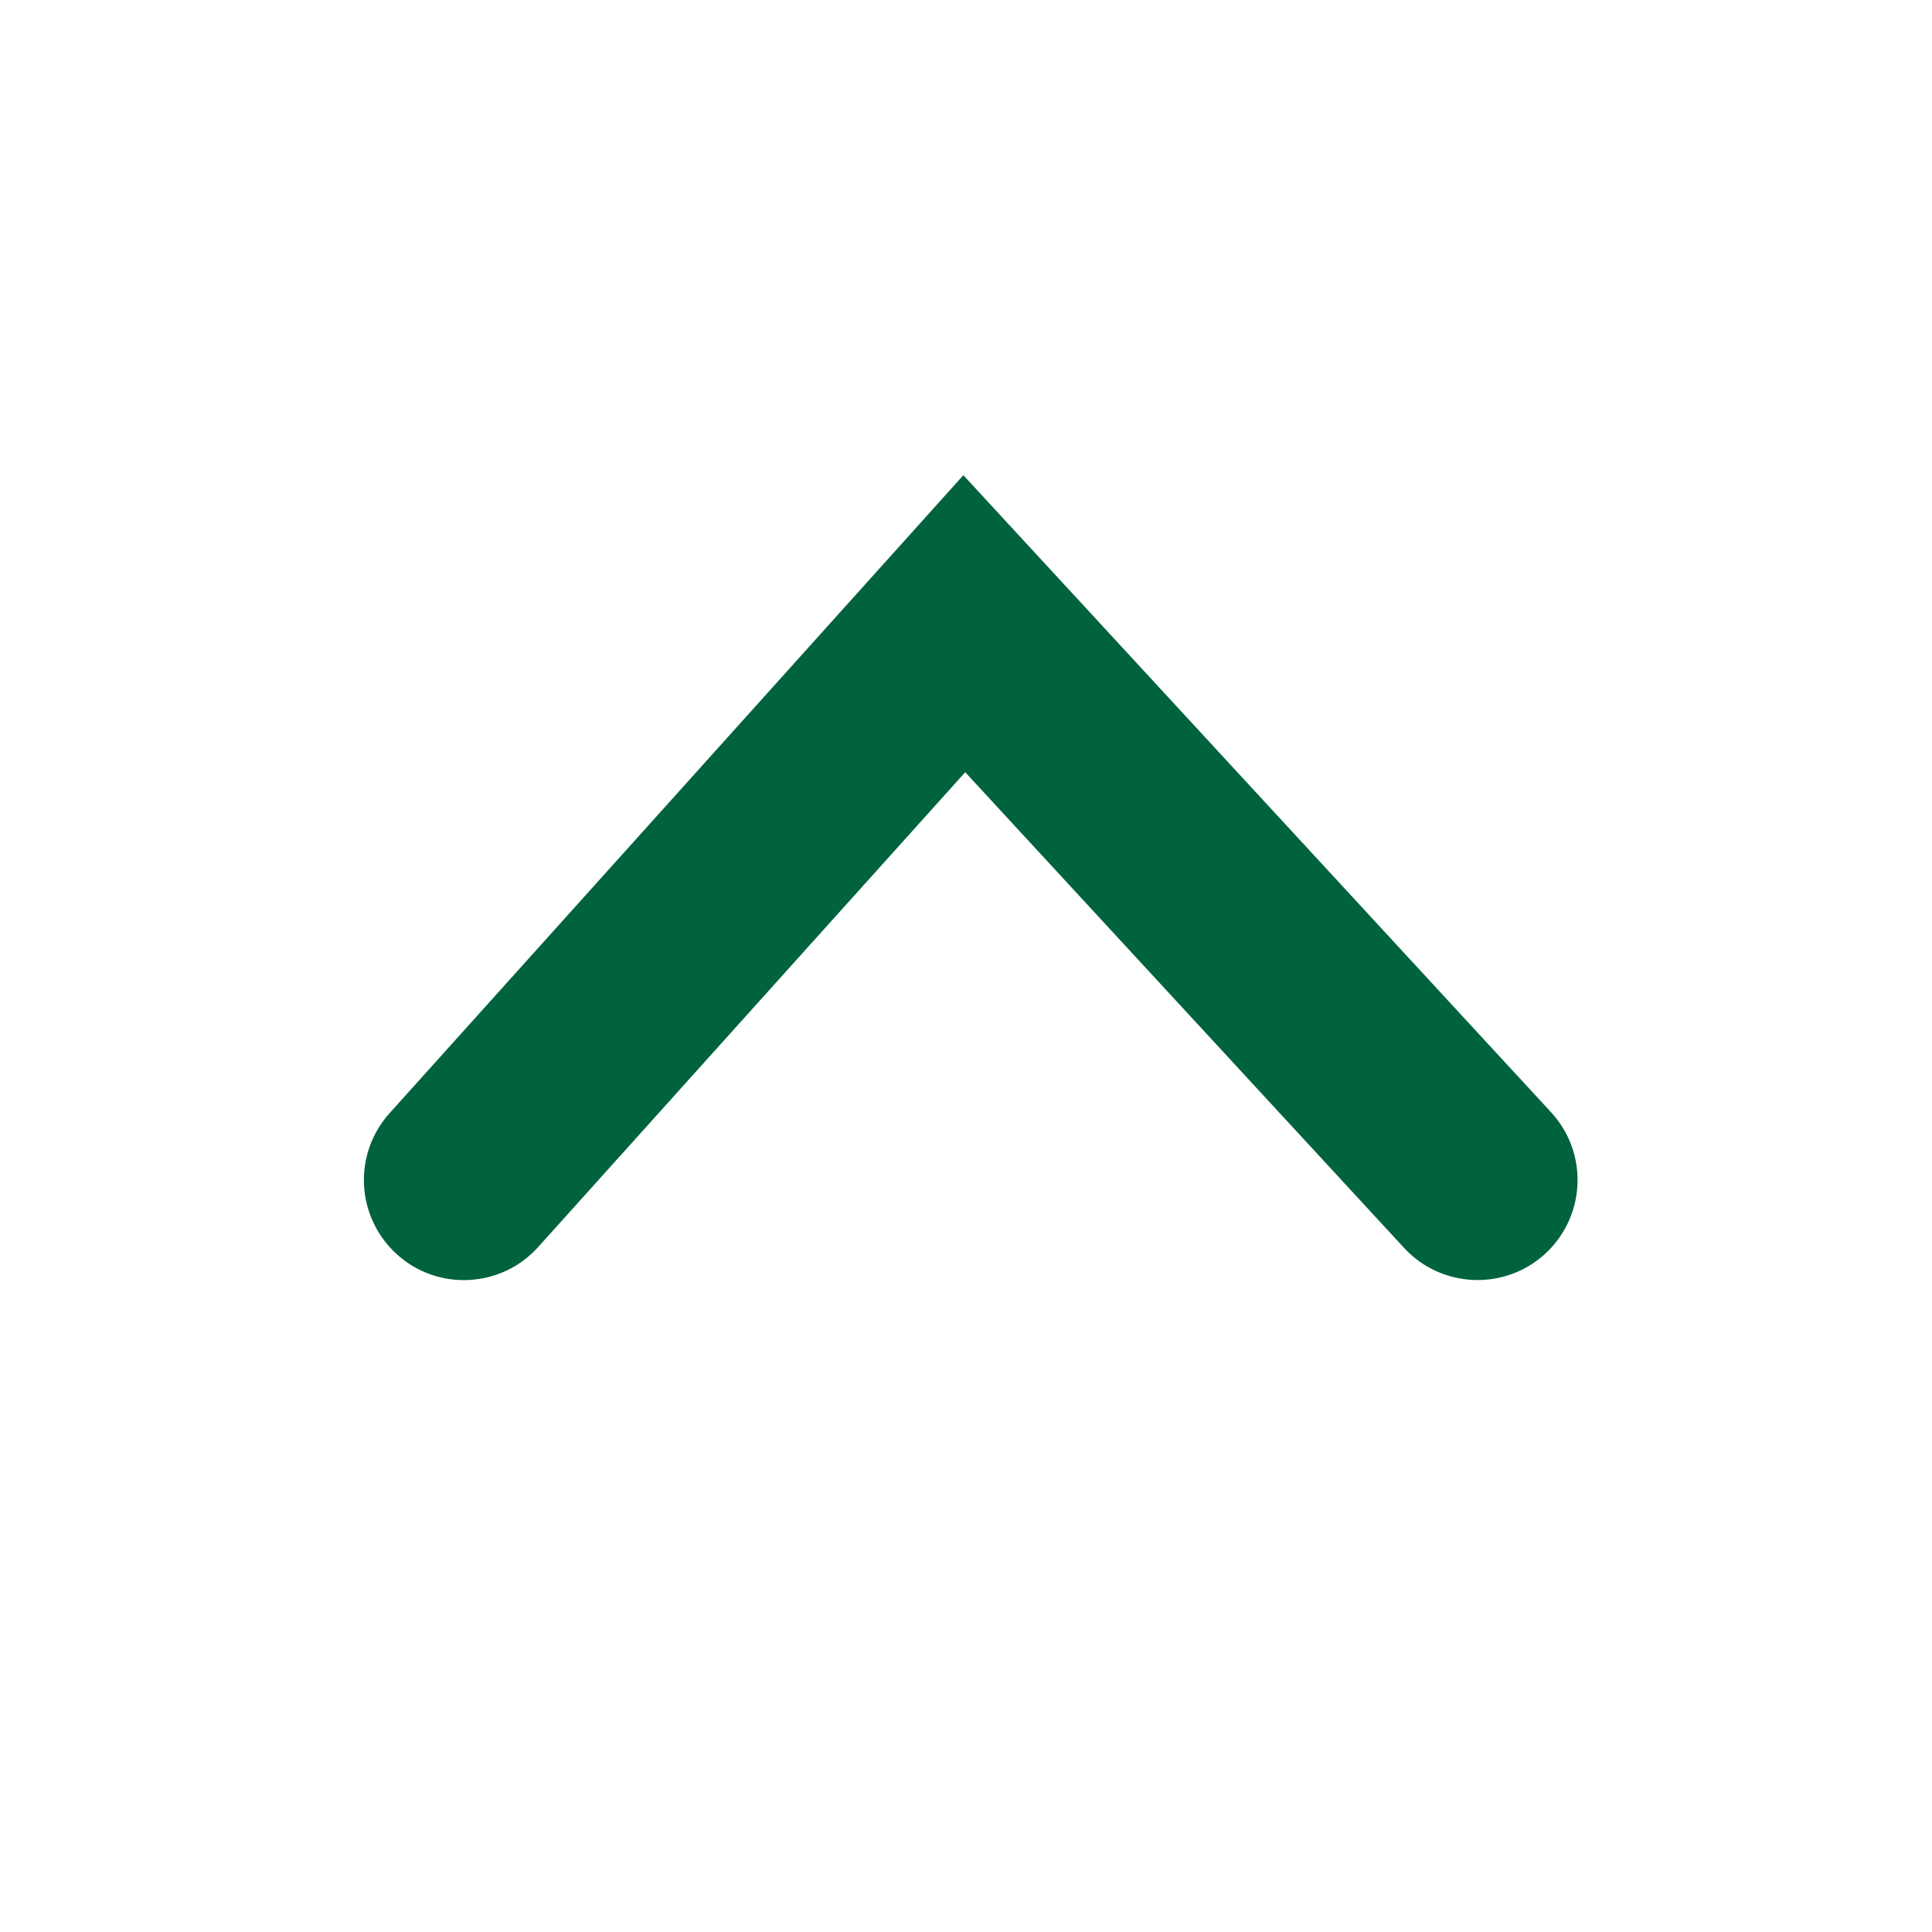<?xml version="1.0" encoding="utf-8"?>
<!-- Generator: Adobe Illustrator 25.2.3, SVG Export Plug-In . SVG Version: 6.00 Build 0)  -->
<svg version="1.1" id="レイヤー_1" xmlns="http://www.w3.org/2000/svg" xmlns:xlink="http://www.w3.org/1999/xlink" x="0px"
	 y="0px" width="286.488px" height="286.488px" viewBox="0 0 286.488 286.488" style="enable-background:new 0 0 286.488 286.488;"
	 xml:space="preserve">
<path style="fill:#00633D;" d="M230.004,164.935c2.532,2.748,3.928,6.317,3.928,10.053c0,4.129-1.739,8.102-4.774,10.902
	c-6.009,5.544-15.41,5.166-20.955-0.845l-65.074-70.536l-63.316,70.397c-2.647,2.944-6.285,4.684-10.24,4.893
	c-3.957,0.21-7.757-1.134-10.701-3.784c-3.123-2.807-4.913-6.827-4.913-11.027c0-3.666,1.35-7.187,3.803-9.914l85.09-94.609
	L230.004,164.935z"/>
</svg>
